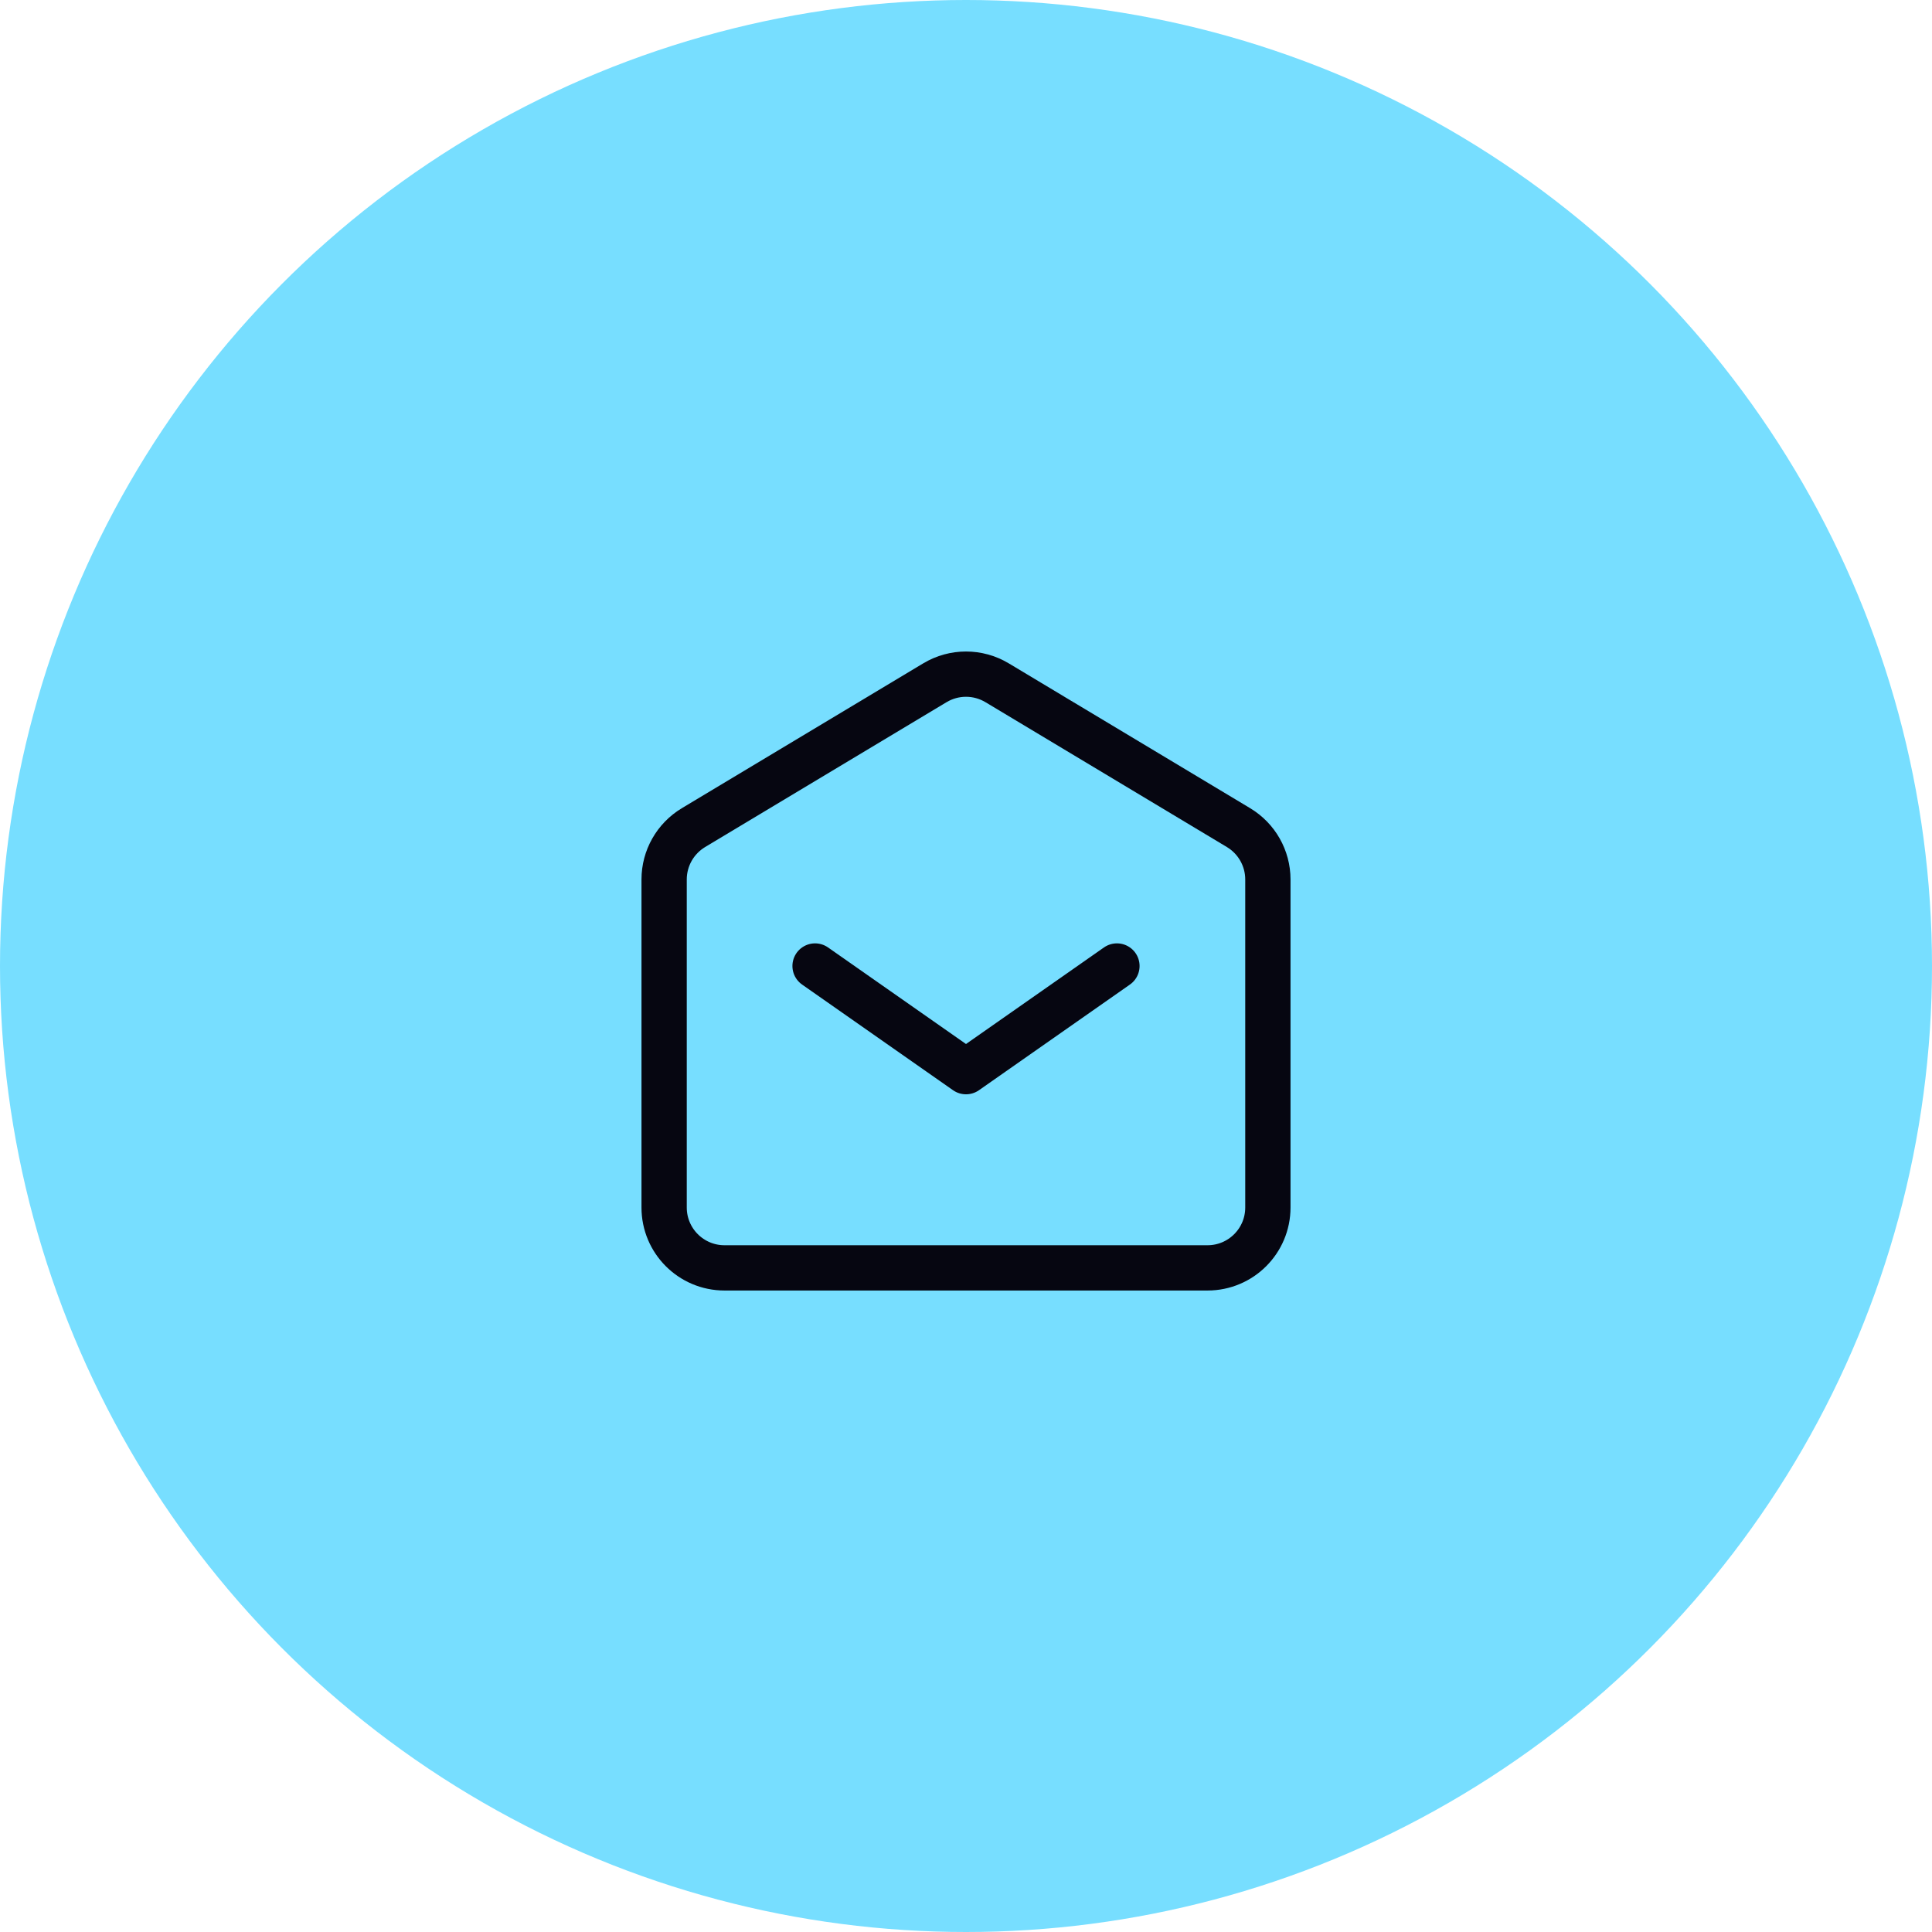 <?xml version="1.0" encoding="UTF-8"?> <svg xmlns="http://www.w3.org/2000/svg" width="64" height="64" viewBox="0 0 64 64" fill="none"> <circle cx="32" cy="32" r="32" fill="#77DEFF"></circle> <path d="M27 32L32 35.5L37 32" stroke="#060611" stroke-width="1.5" stroke-linecap="round" stroke-linejoin="round"></path> <path d="M22 40V29.132C22 28.43 22.369 27.779 22.971 27.417L30.971 22.617C31.604 22.237 32.396 22.237 33.029 22.617L41.029 27.417C41.631 27.779 42 28.43 42 29.132V40C42 41.105 41.105 42 40 42H24C22.895 42 22 41.105 22 40Z" stroke="#060611" stroke-width="1.5"></path> </svg> 